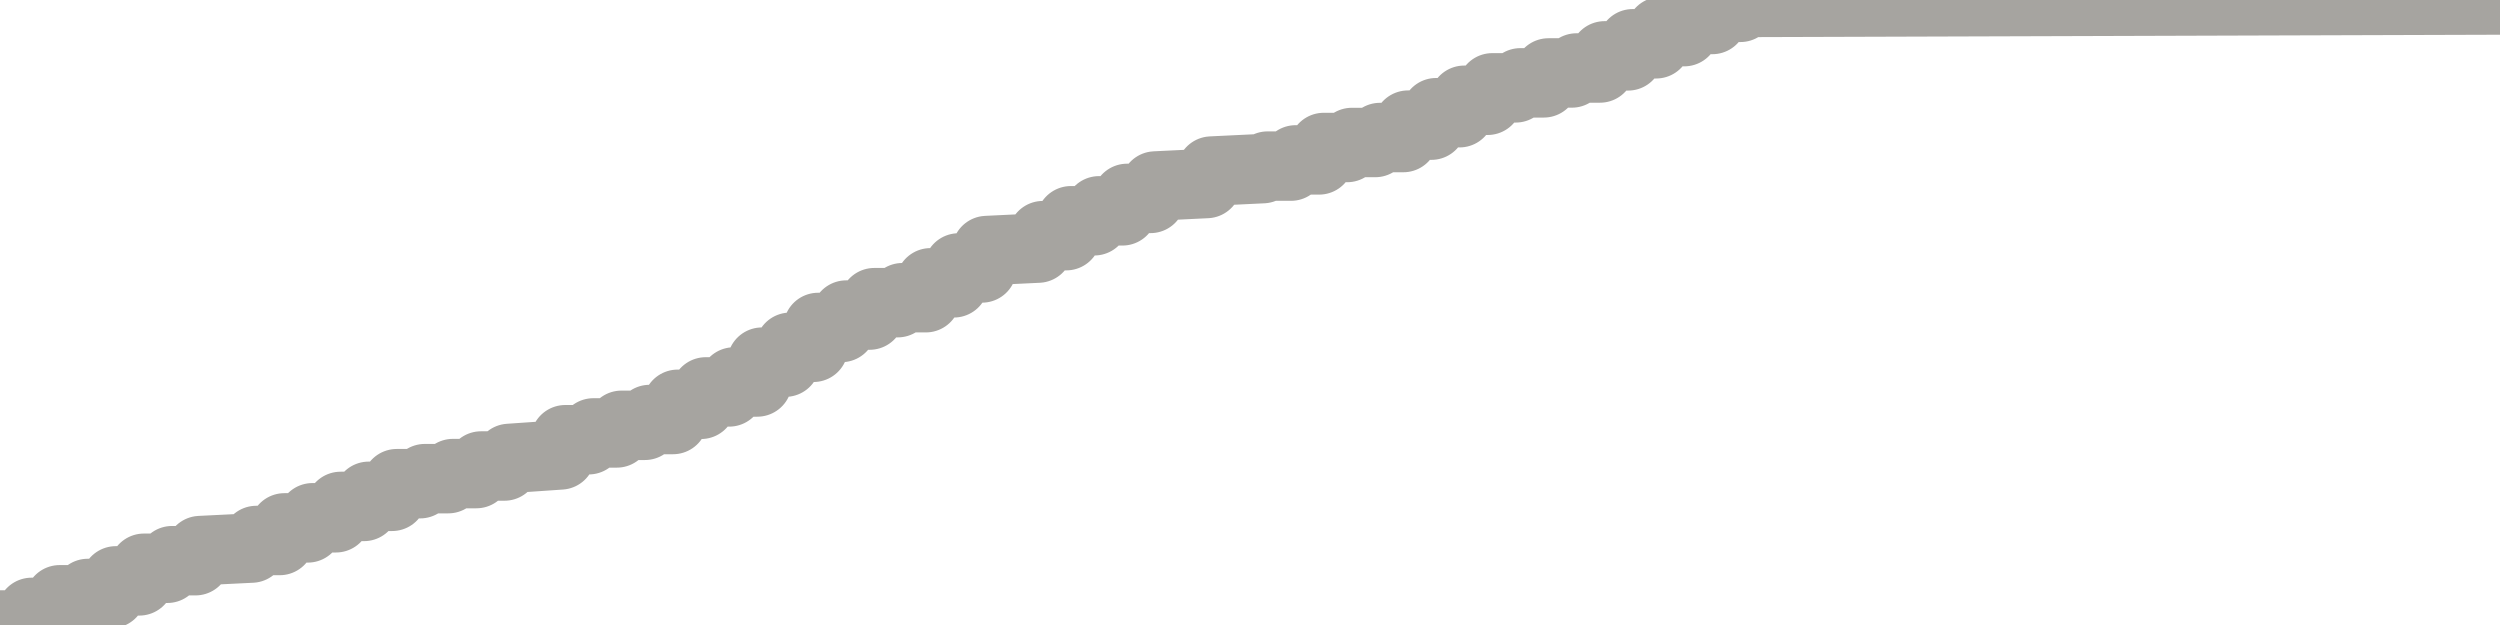 <?xml version="1.0" encoding="utf-8" standalone="no"?>
<!DOCTYPE svg PUBLIC "-//W3C//DTD SVG 1.1//EN"
  "http://www.w3.org/Graphics/SVG/1.1/DTD/svg11.dtd">
<svg xmlns:xlink="http://www.w3.org/1999/xlink" width="72pt" height="18pt" viewBox="0 0 72 18" xmlns="http://www.w3.org/2000/svg" version="1.1">
 <defs>
  <style type="text/css">*{stroke-linejoin: round; stroke-linecap: butt}</style>
 </defs>
 <g id="figure_1">
  <g id="patch_1">
   <path d="M 0 18 
L 72 18 
L 72 0 
L 0 0 
L 0 18 
z
" style="fill: none"/>
  </g>
  <g id="axes_1">
   <g id="patch_2">
    <path d="M 0 18 
L 72 18 
L 72 0 
L 0 0 
L 0 18 
z
" style="fill: none; opacity: 0"/>
   </g>
   <g id="line2d_1">
    <path d="M 0 18 
L 0.775 18 
L 0.91 17.637 
L 1.584 17.637 
L 1.719 17.274 
L 2.393 17.274 
L 2.528 17.092 
L 3.202 17.092 
L 3.337 16.729 
L 4.011 16.729 
L 4.146 16.366 
L 4.82 16.366 
L 4.955 16.148 
L 5.629 16.148 
L 5.764 15.857 
L 7.247 15.784 
L 7.382 15.566 
L 8.056 15.566 
L 8.191 15.203 
L 8.865 15.203 
L 9 14.912 
L 9.674 14.912 
L 9.809 14.585 
L 10.483 14.585 
L 10.618 14.294 
L 11.292 14.294 
L 11.427 13.93 
L 12.101 13.93 
L 12.236 13.785 
L 12.91 13.785 
L 13.045 13.639 
L 13.719 13.639 
L 13.854 13.421 
L 14.528 13.421 
L 14.663 13.203 
L 16.146 13.101 
L 16.281 12.664 
L 16.955 12.664 
L 17.09 12.468 
L 17.764 12.468 
L 17.899 12.249 
L 18.573 12.249 
L 18.708 12.082 
L 19.382 12.082 
L 19.517 11.644 
L 20.191 11.644 
L 20.326 11.287 
L 21 11.287 
L 21.135 11.001 
L 21.809 11.001 
L 21.944 10.43 
L 22.618 10.43 
L 22.753 10.002 
L 23.427 10.002 
L 23.562 9.431 
L 24.236 9.431 
L 24.371 9.074 
L 25.045 9.074 
L 25.18 8.717 
L 25.854 8.717 
L 25.989 8.574 
L 26.663 8.574 
L 26.798 8.145 
L 27.472 8.145 
L 27.607 7.717 
L 28.281 7.717 
L 28.416 7.216 
L 29.899 7.145 
L 30.034 6.787 
L 30.708 6.787 
L 30.843 6.358 
L 31.517 6.358 
L 31.652 6.072 
L 32.326 6.072 
L 32.461 5.714 
L 33.135 5.714 
L 33.27 5.357 
L 34.753 5.285 
L 34.888 4.927 
L 36.371 4.856 
L 36.506 4.784 
L 37.18 4.784 
L 37.315 4.605 
L 37.989 4.605 
L 38.124 4.248 
L 38.798 4.248 
L 38.933 4.104 
L 39.607 4.104 
L 39.742 3.961 
L 40.416 3.961 
L 40.551 3.604 
L 41.225 3.604 
L 41.36 3.246 
L 42.034 3.246 
L 42.169 2.888 
L 42.843 2.888 
L 42.978 2.53 
L 43.652 2.53 
L 43.787 2.386 
L 44.461 2.386 
L 44.596 2.101 
L 45.27 2.101 
L 45.404 1.958 
L 46.079 1.958 
L 46.213 1.609 
L 46.888 1.609 
L 47.022 1.261 
L 47.697 1.261 
L 47.831 0.911 
L 48.506 0.911 
L 48.64 0.561 
L 49.315 0.561 
L 49.449 0.211 
L 50.124 0.211 
L 50.258 0.07 
L 72 0 
L 72 0 
" clip-path="url(#pac6780f4f1)" style="fill: none; stroke: #a6a4a0; stroke-width: 2; stroke-linecap: square"/>
   </g>
  </g>
  <g id="axes_2"/>
 </g>
 <defs>
  <clipPath id="pac6780f4f1">
   <rect x="0" y="0" width="72" height="18"/>
  </clipPath>
 </defs>
</svg>
